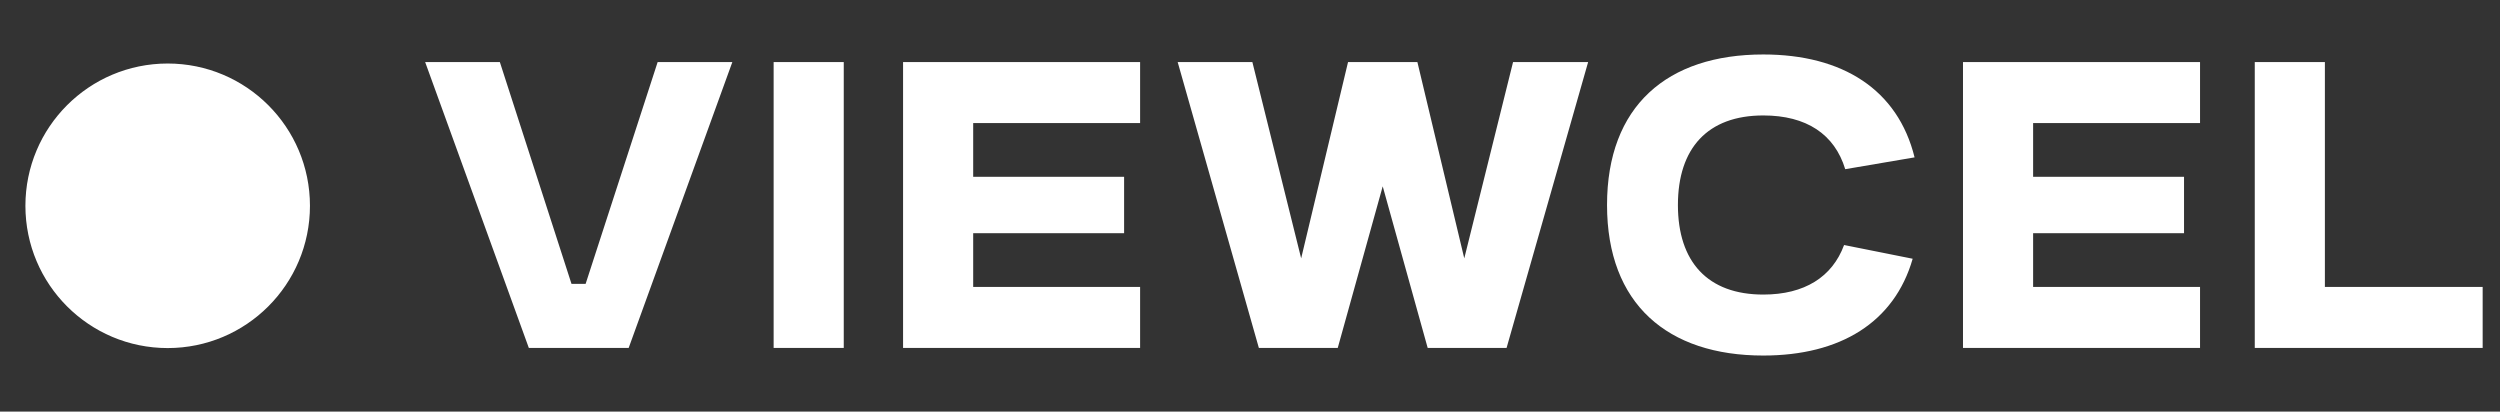 <svg width="984" height="162" viewBox="0 0 984 162" fill="none" xmlns="http://www.w3.org/2000/svg">
<rect x="0" y="0" width="984" height="162" fill="#333333" stroke="none"/>
<g clip-path="url(#clip0_1_2)">
<path d="M167.346 24.441H196.746L224.946 111.741H230.496L258.846 24.441H288.246L247.446 136.941H208.146L167.346 24.441ZM304.502 136.941V24.441H332.102V136.941H304.502ZM355.447 136.941V24.441H448.747V48.441H383.047V69.591H442.447V91.791H383.047V112.941H448.747V136.941H355.447ZM463.537 24.441H492.937L512.137 101.691L530.587 24.441H557.887L576.337 101.691L595.537 24.441H625.087L592.987 136.941H561.937L544.237 73.341L526.537 136.941H495.487L463.537 24.441ZM725.829 96.441L752.829 101.841C745.629 126.891 724.329 139.941 694.029 139.941C656.379 139.941 632.529 119.691 632.529 80.691C632.529 41.691 656.229 21.441 694.029 21.441C725.229 21.441 746.979 35.241 753.579 61.941L726.279 66.591C722.079 52.791 710.979 45.441 694.029 45.441C672.129 45.441 660.429 58.341 660.429 80.691C660.429 103.041 672.129 115.941 694.029 115.941C710.229 115.941 721.179 109.041 725.829 96.441ZM772.635 136.941V24.441H865.935V48.441H800.235V69.591H859.635V91.791H800.235V112.941H865.935V136.941H772.635ZM887.475 136.941V24.441H915.075V112.941H977.175V136.941H887.475Z" fill="white"/>
<path d="M66 133C94.719 133 118 109.719 118 81C118 52.281 94.719 29 66 29C37.281 29 14 52.281 14 81C14 109.719 37.281 133 66 133Z" fill="white" stroke="white" stroke-width="8" stroke-miterlimit="10"/>
</g>
<defs>
<clipPath id="clip0_1_2">
<rect width="984" height="162" fill="white"/>
</clipPath>
</defs>
</svg>
